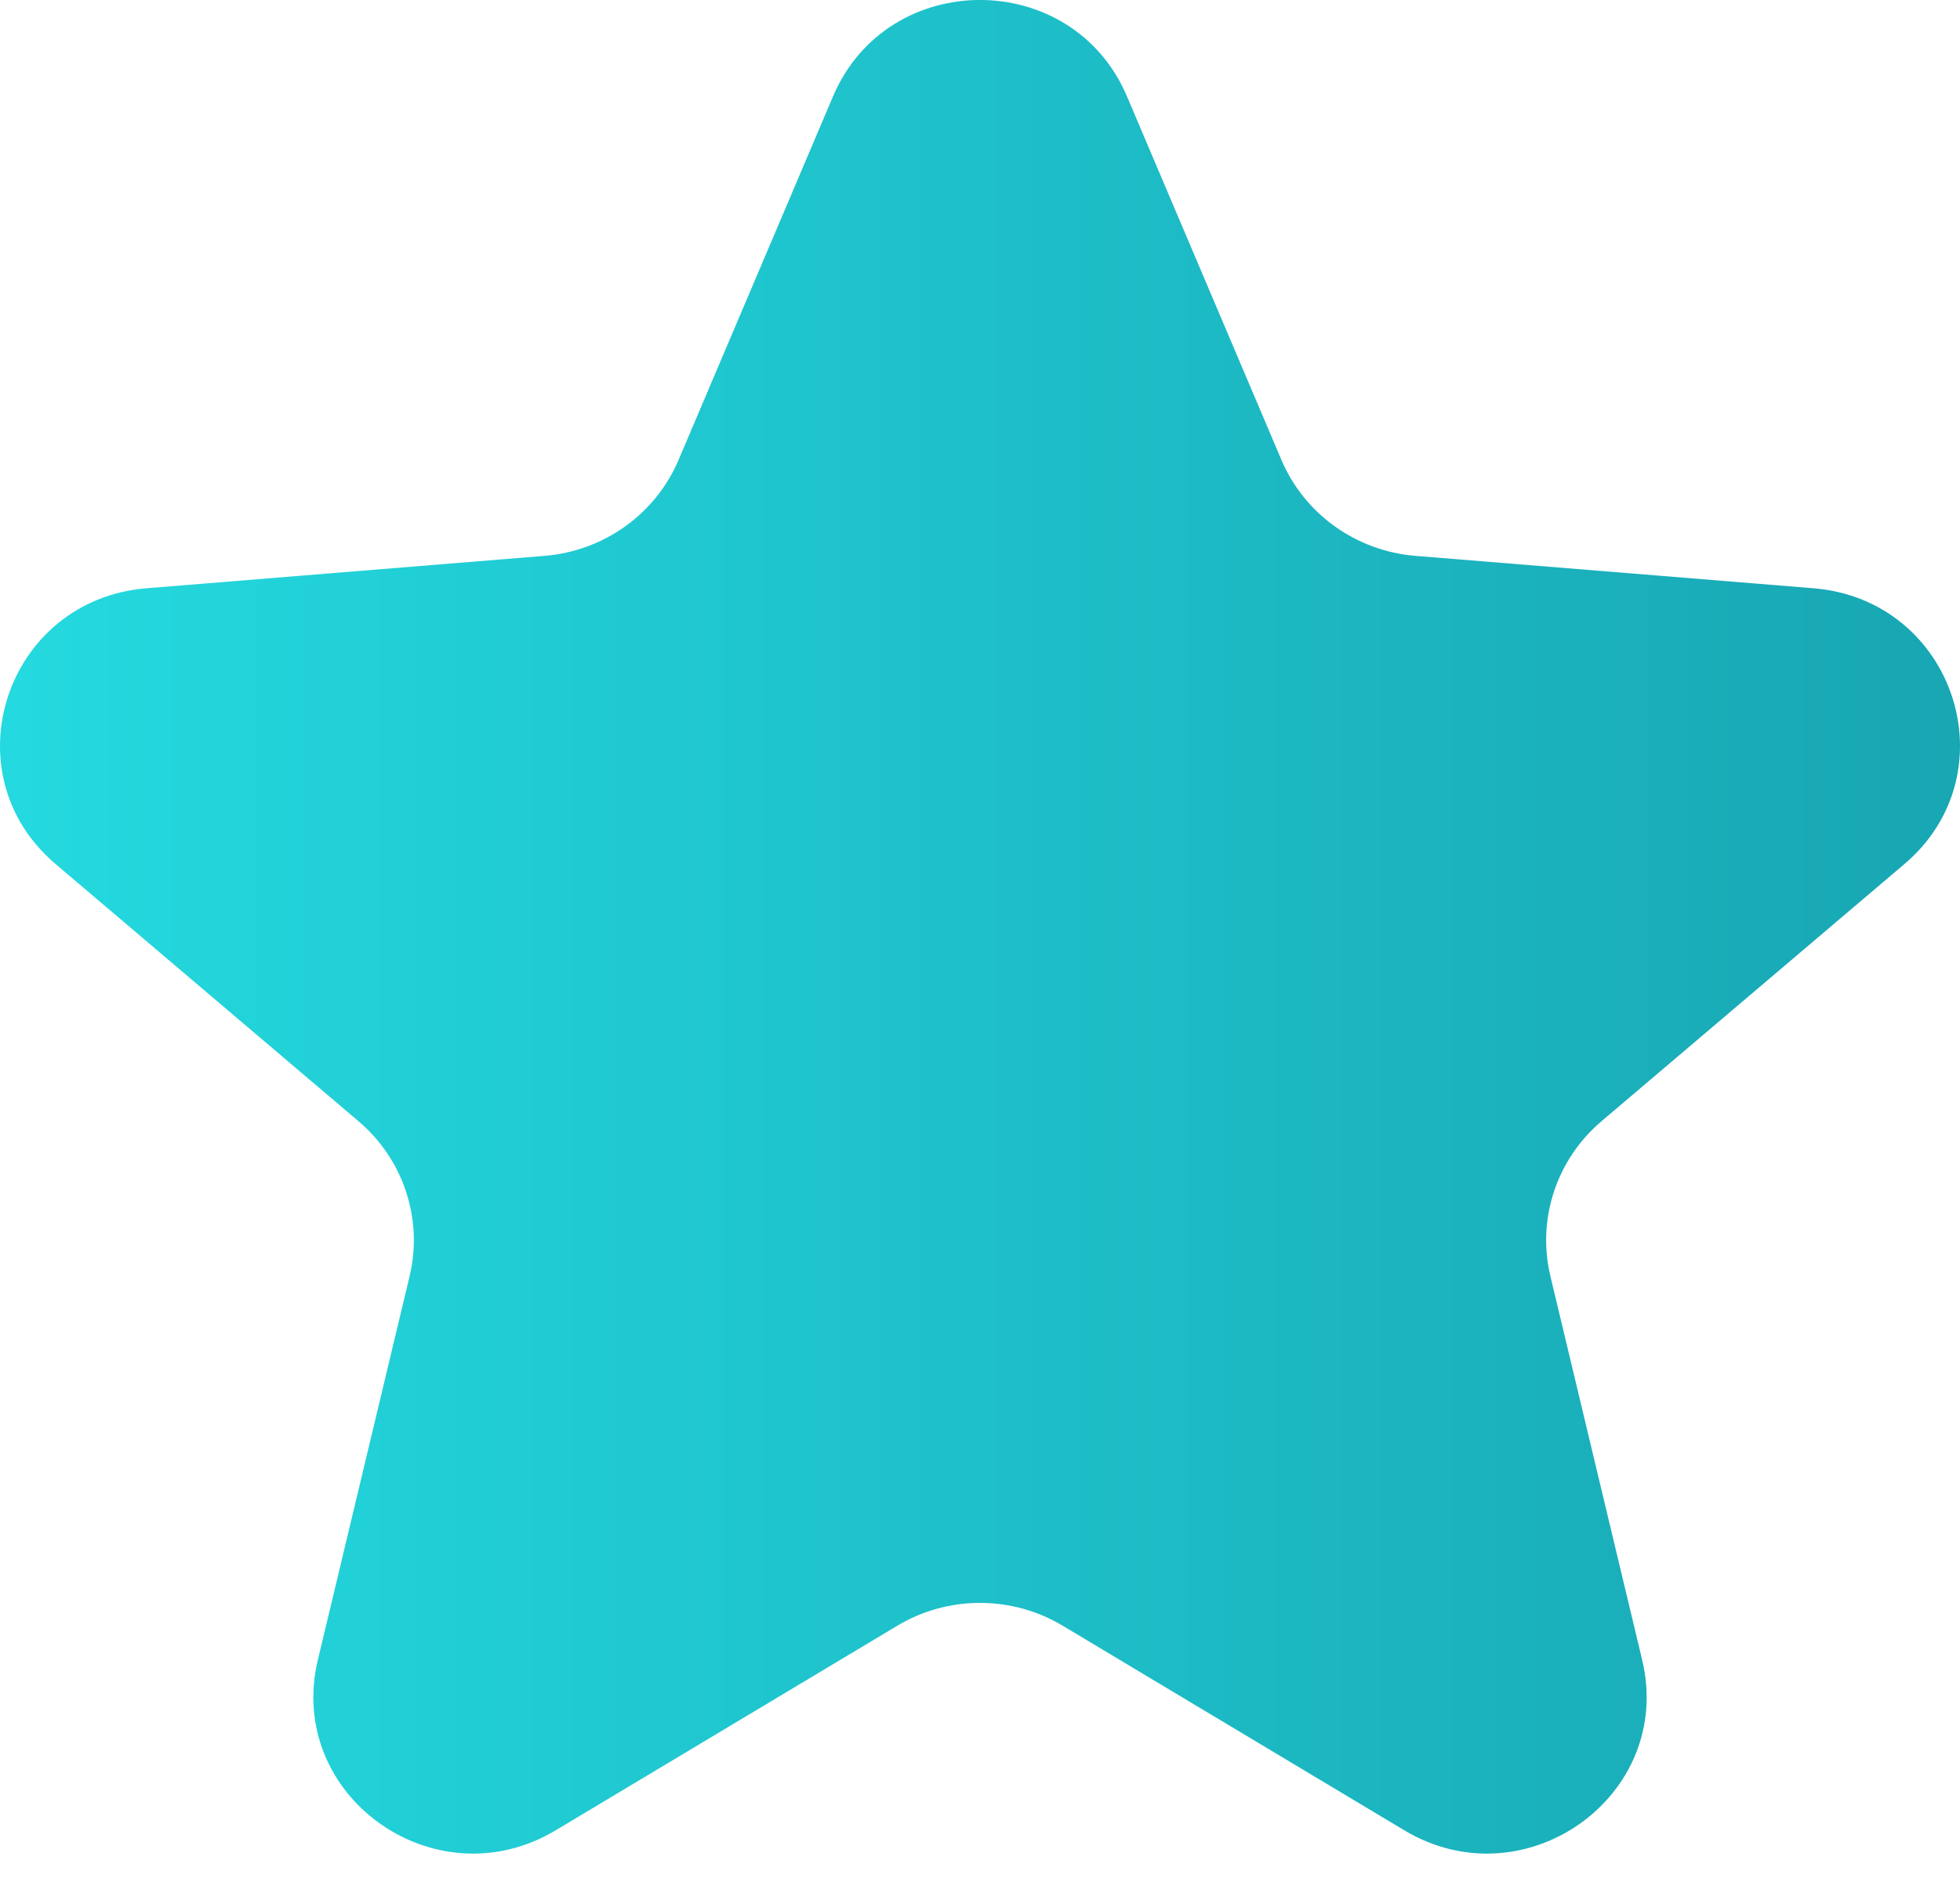 <svg width="24" height="23" viewBox="0 0 24 23" fill="none" xmlns="http://www.w3.org/2000/svg">
<path d="M10.2 1.181C10.869 -0.394 13.131 -0.394 13.8 1.181L15.691 5.633C15.972 6.295 16.604 6.748 17.33 6.808L22.206 7.205C23.932 7.346 24.631 9.469 23.319 10.583L19.611 13.732C19.059 14.2 18.817 14.933 18.985 15.633L20.108 20.33C20.506 21.992 18.675 23.304 17.195 22.417L13.013 19.912C12.391 19.539 11.609 19.539 10.987 19.912L6.805 22.417C5.325 23.304 3.494 21.992 3.892 20.33L5.015 15.633C5.183 14.933 4.941 14.2 4.389 13.732L0.681 10.583C-0.631 9.469 0.068 7.346 1.794 7.205L6.67 6.808C7.396 6.748 8.028 6.295 8.309 5.633L10.2 1.181Z" fill="url(#paint0_linear_3601_6665)"/>
<defs>
<linearGradient id="paint0_linear_3601_6665" x1="-4.083" y1="22.703" x2="33.167" y2="22.703" gradientUnits="userSpaceOnUse">
<stop stop-color="#26E2E7"/>
<stop offset="1" stop-color="#1393A2"/>
</linearGradient>
</defs>
</svg>
